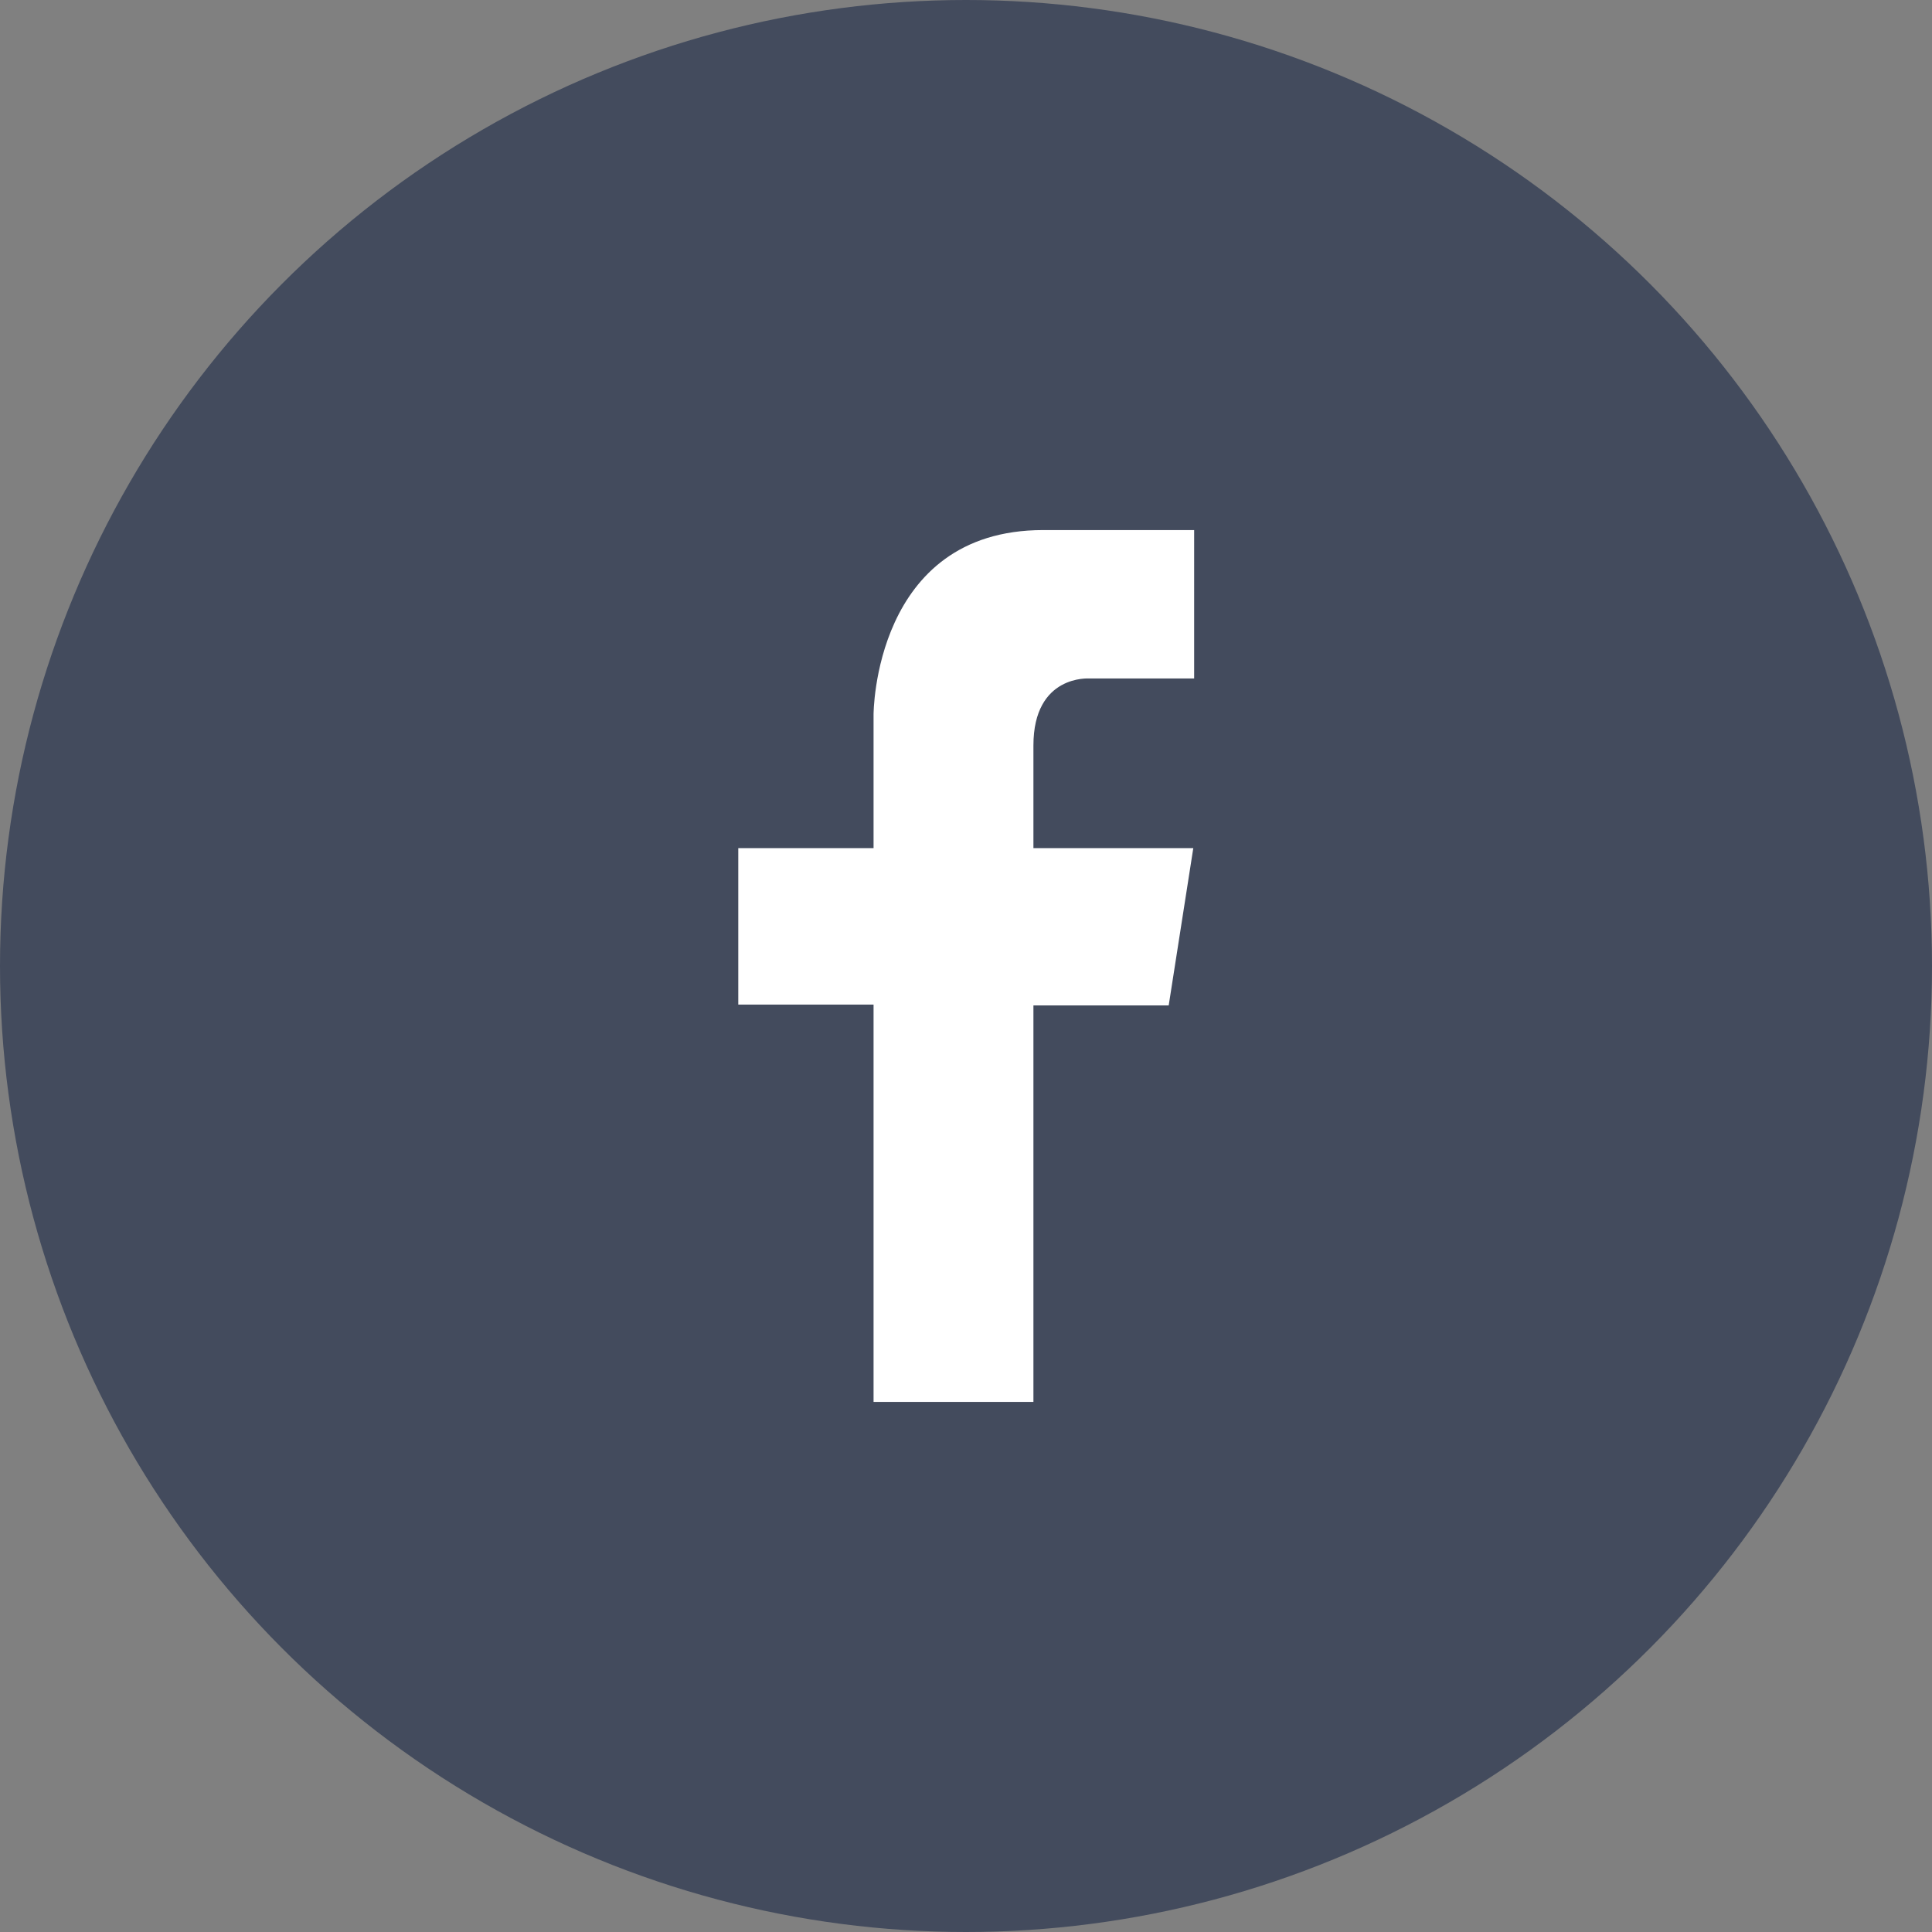 <svg xmlns="http://www.w3.org/2000/svg" viewBox="0 0 45.56 45.56"><rect x="0" y="0" width="45.56" height="45.56" fill="#808080" stroke="none"/><defs><style>.cls-1{fill:#434b5d;}.cls-2{fill:#fff;}</style></defs><g id="Layer_2" data-name="Layer 2"><g id="Layer_1-2" data-name="Layer 1"><circle class="cls-1" cx="22.78" cy="22.78" r="22.78"/><path class="cls-2" d="M24.37,33.06H20.6V23.69H17.41V20H20.6V16.85s0-4.35,4-4.35h3.56V16H25.69s-1.32-.1-1.32,1.58V20h3.77l-.58,3.71H24.37Z"/></g></g></svg>